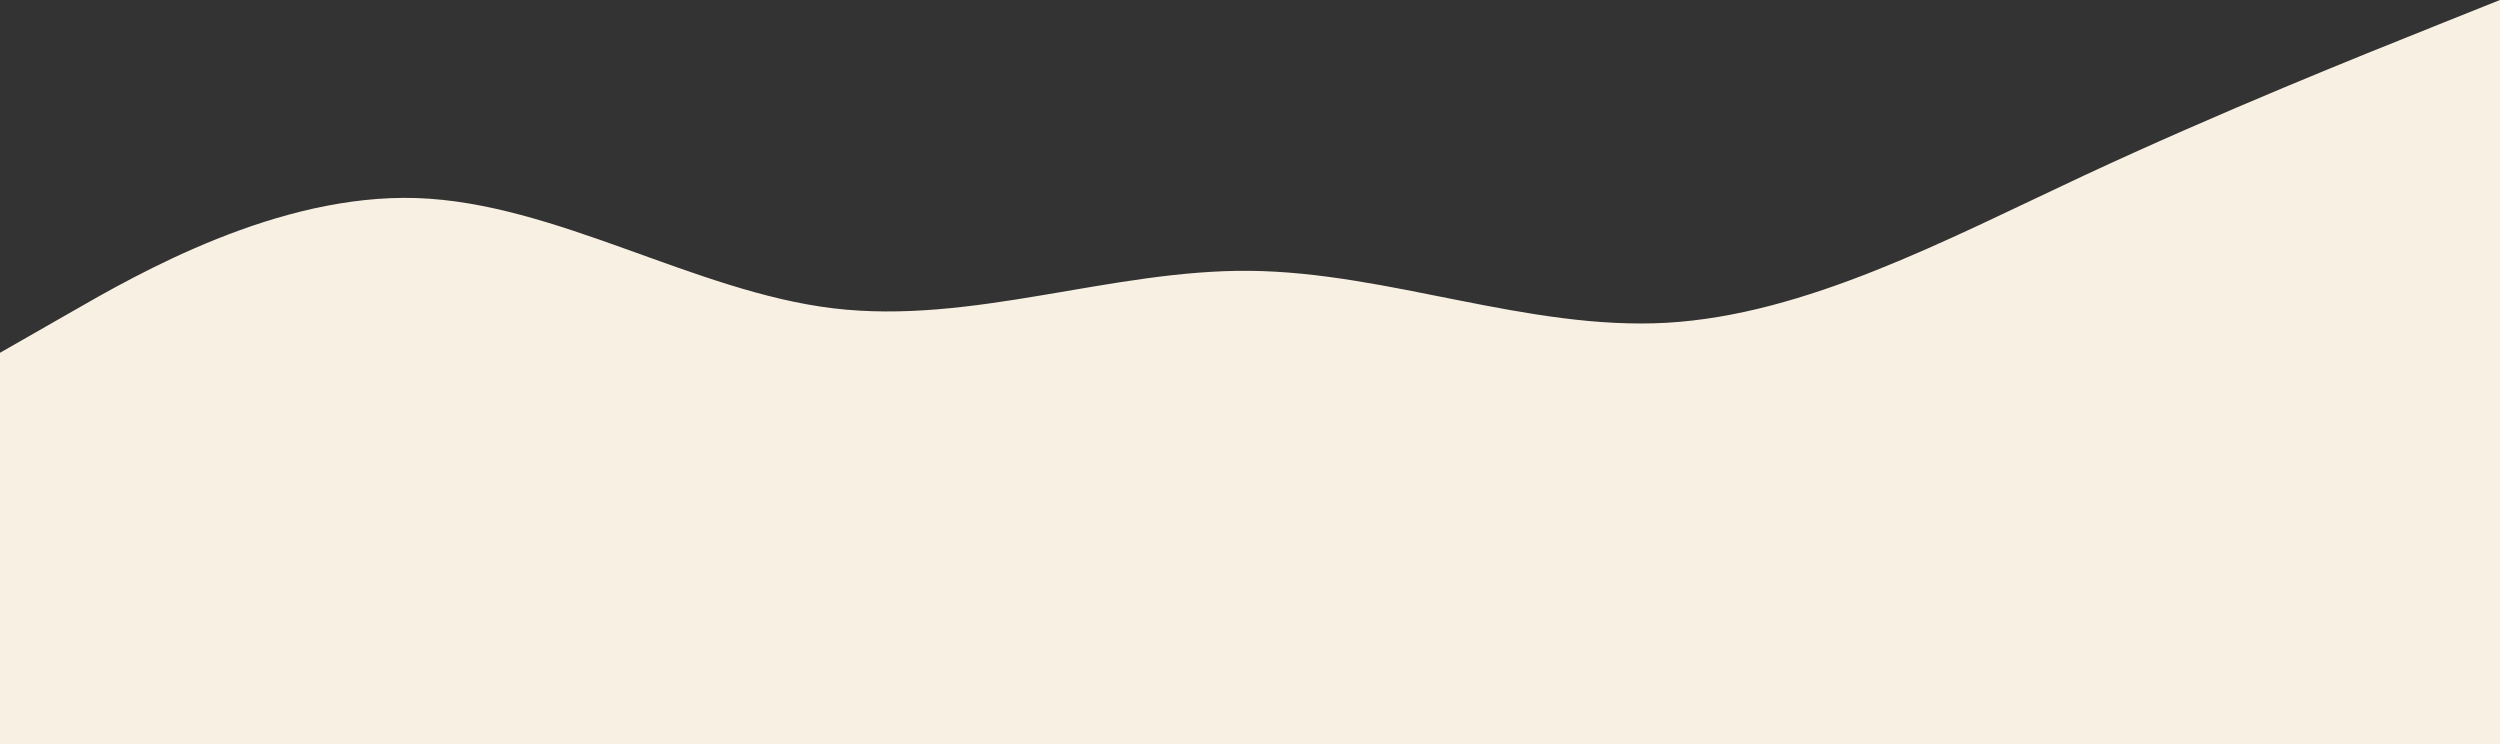 <?xml version="1.0" encoding="UTF-8" standalone="no"?><svg xmlns="http://www.w3.org/2000/svg" xmlns:xlink="http://www.w3.org/1999/xlink" fill="#000000" height="268" preserveAspectRatio="xMidYMid meet" version="1" viewBox="0.0 633.0 900.0 268.0" width="900" zoomAndPan="magnify"><rect x="0.0" y="633.0" width="900.0" height="268.0" fill="#333333" stroke="none"/><g id="change1_1"><path d="M0 760L25 745.7C50 731.3 100 702.7 150 704.3C200 706 250 738 300 744C350 750 400 730 450 730.5C500 731 550 752 600 749.2C650 746.3 700 719.7 750 696.3C800 673 850 653 875 643L900 633L900 901L875 901C850 901 800 901 750 901C700 901 650 901 600 901C550 901 500 901 450 901C400 901 350 901 300 901C250 901 200 901 150 901C100 901 50 901 25 901L0 901Z" fill="#f8f0e2"/></g></svg>
